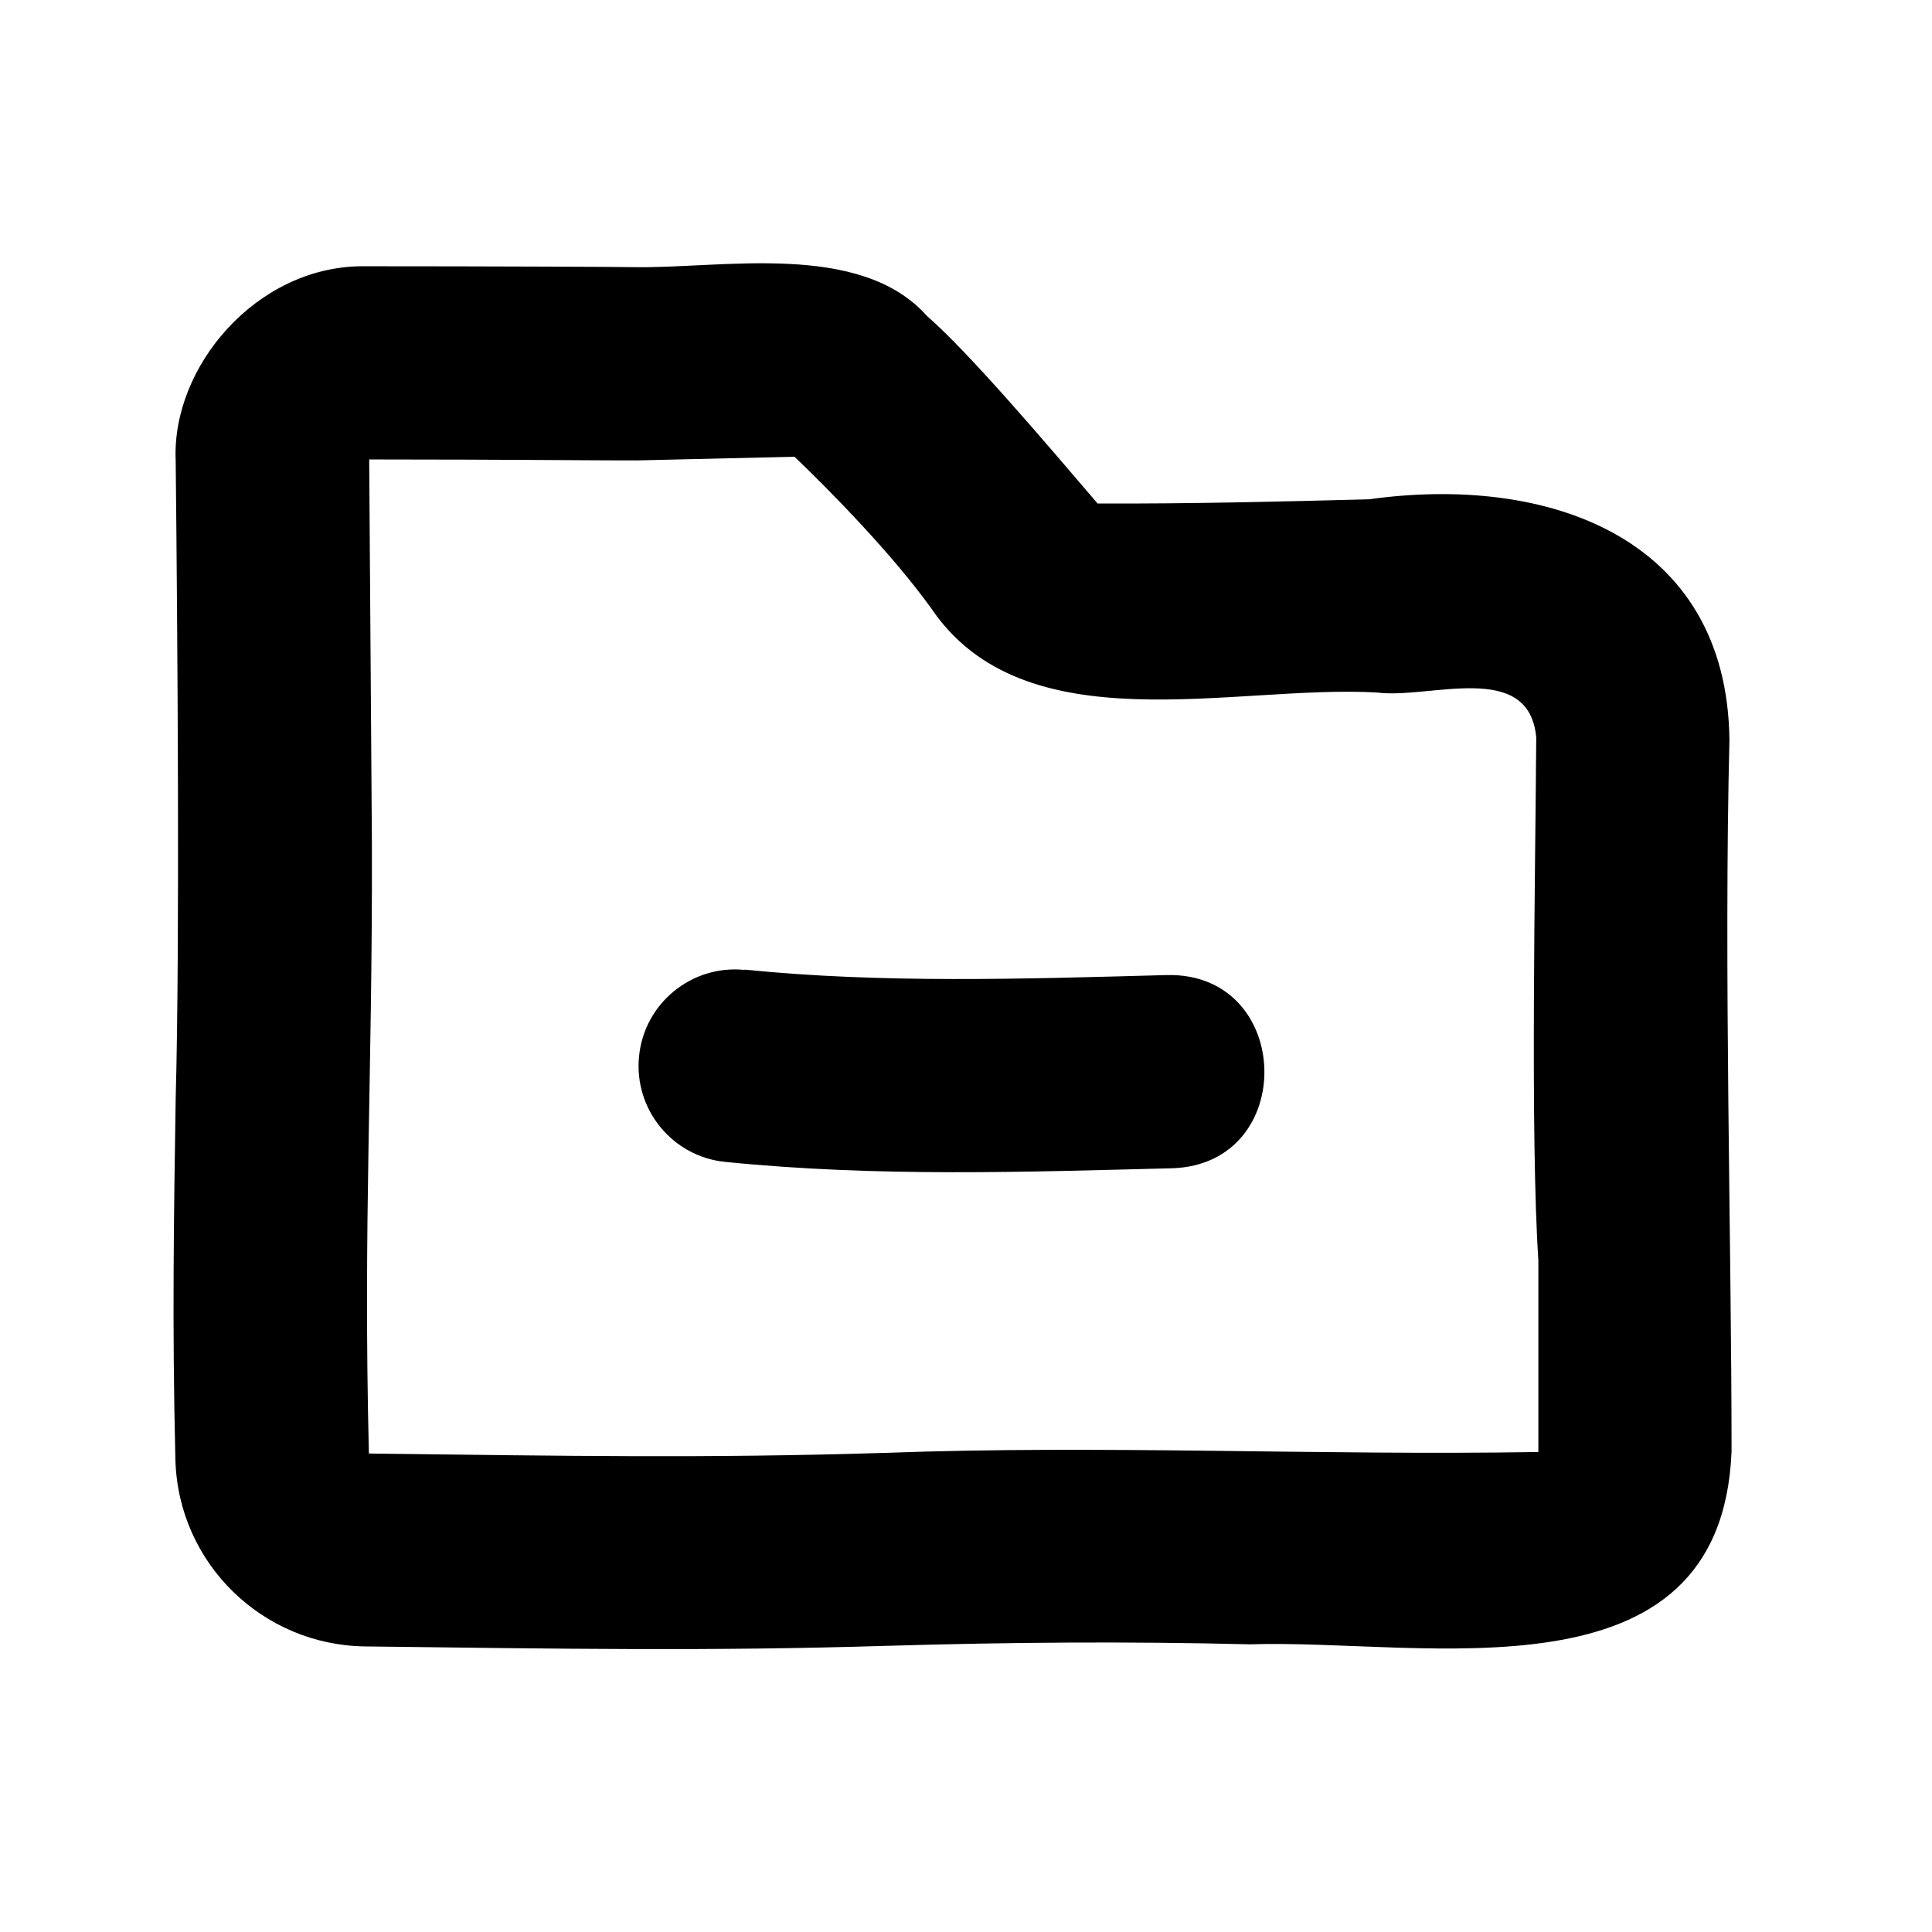 <svg xmlns="http://www.w3.org/2000/svg" viewBox="0 0 640 640"><!--! Font Awesome Pro 7.1.0 by @fontawesome - https://fontawesome.com License - https://fontawesome.com/license (Commercial License) Copyright 2025 Fonticons, Inc. --><path fill="currentColor" d="M211.7 152.5L263.2 151.3C275.5 163.1 295.4 183.4 308.4 201.4C339.3 247.3 408.7 226.7 456.1 229.4C473.5 231.7 506.5 218.4 508.9 244.3C508.6 290.4 506.9 376.1 509.6 417.5L509.6 480.9C509.6 480.9 509.5 481 509.5 481C436.7 482.2 365.4 478.6 292.7 481.3L292.5 481.3C233.9 483.1 188.3 482.3 122.2 481.5C120.3 404.3 123.4 357.2 123.2 279.9C123.2 279.7 122.3 152.4 122.3 152.2C167.3 152.2 204.6 152.6 211.7 152.5zM307.1 104.7C284.9 79.7 239.1 89 210.1 88.5C206.3 88.4 161 88.2 119.8 88.2C84.9 88.4 56.8 121.5 58.2 152.6C58.8 209.6 59.6 313.4 58.2 363.7C57.6 402.7 57 438.7 58.1 483.5C59 517.9 87 545 121 545.4C186.8 546.2 235.3 547 293.7 545.2L293.9 545.2C334.9 544 372.9 543.7 414.1 544.7C471.8 542.8 570.2 565.4 573.6 480.8C573.6 412.1 571 319.7 572.9 245.1C572.1 177.4 512 157.2 453.5 165.4C423.3 166.2 393.7 166.9 363.6 166.8C345.3 145.4 320.9 116.7 307.1 104.7L307.1 104.7zM246.7 321.3C229.1 319.5 213.4 332.4 211.7 349.9C209.9 367.5 222.8 383.2 240.3 384.9C291 390 340 388.2 388.3 387C430.1 385.7 428.5 322.1 386.6 323C338.6 324.3 292.2 325.8 246.7 321.2z"/></svg>